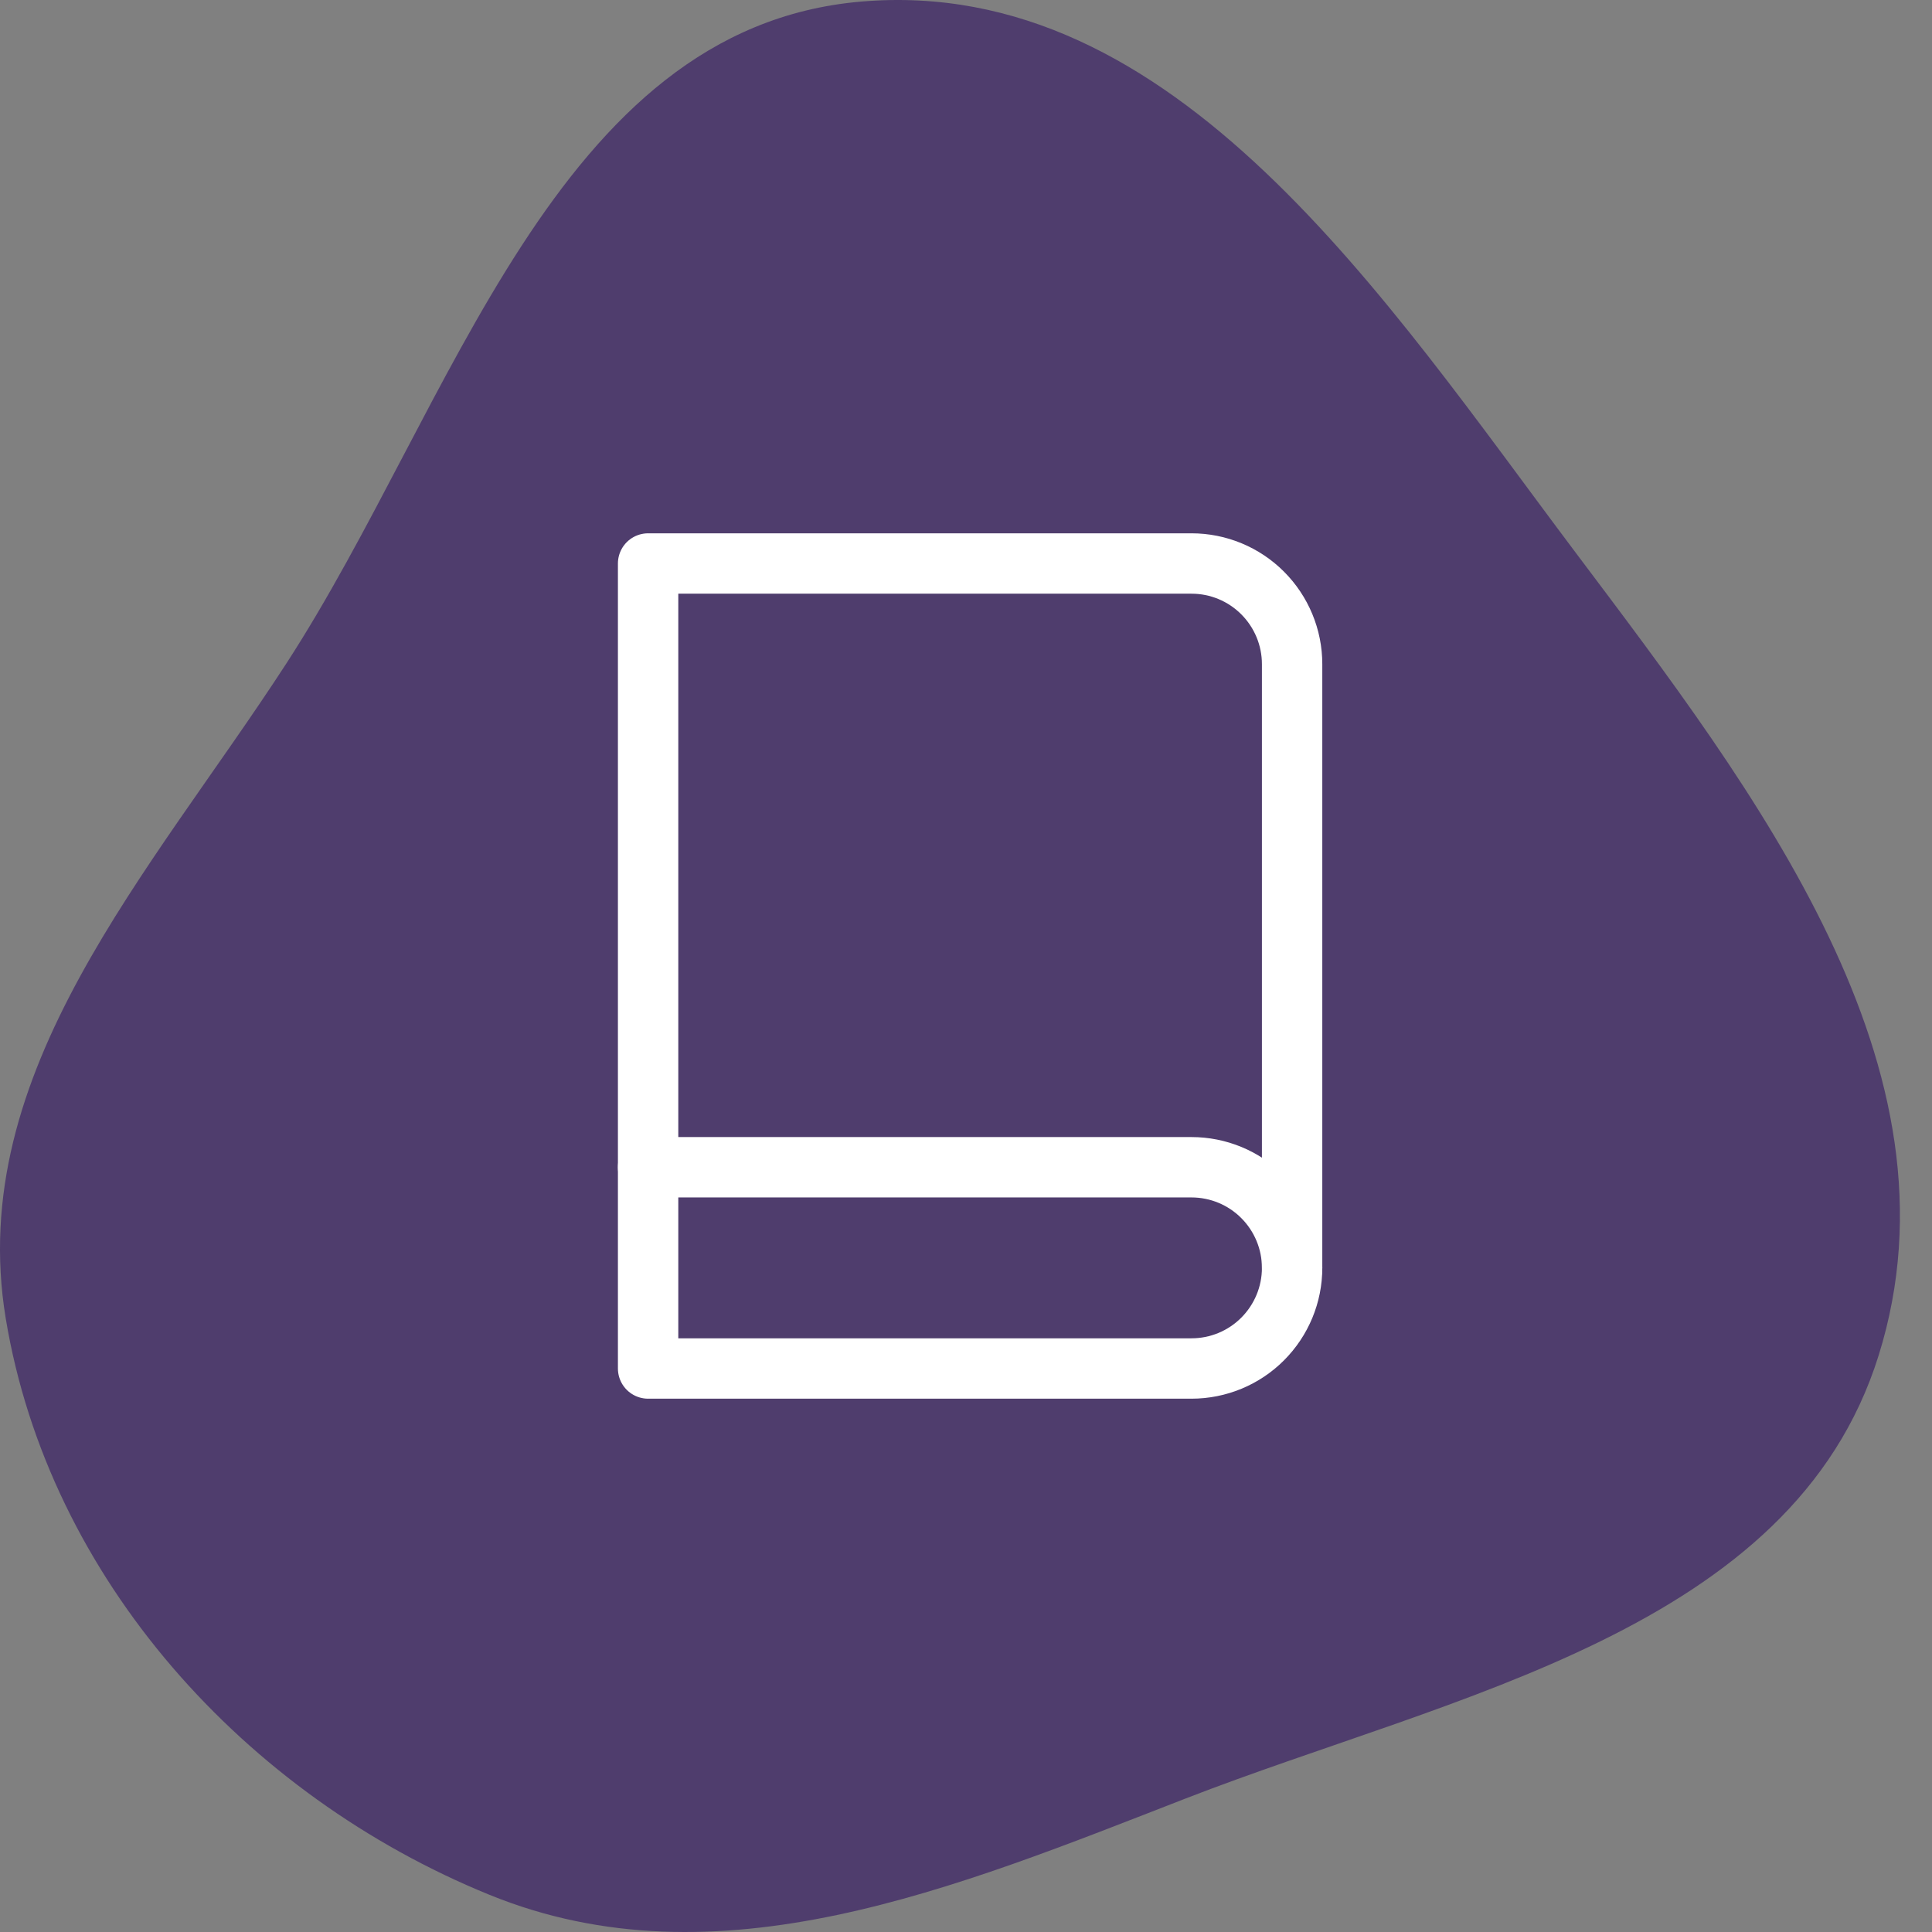 <svg width="48" height="48" viewBox="0 0 48 48" fill="none" xmlns="http://www.w3.org/2000/svg">
<rect x="0" y="0" width="48" height="48" fill="#808080" stroke="none"/>
<path fill-rule="evenodd" clip-rule="evenodd" d="M21.386 0.04C29.21 -0.638 34.412 7.433 39.137 13.717C43.631 19.695 48.907 26.534 46.674 33.676C44.534 40.523 36.136 42.09 29.457 44.683C23.749 46.9 17.835 49.386 12.163 47.077C6.093 44.606 1.212 39.226 0.142 32.752C-0.869 26.63 3.731 21.694 7.109 16.492C11.271 10.084 13.782 0.699 21.386 0.04Z" fill="#4F3D6D"/>
<path d="M32.102 31.5C32.102 30.837 31.838 30.201 31.369 29.732C30.901 29.263 30.265 29 29.602 29H16.102" stroke="white" stroke-width="1.5" stroke-linecap="round" stroke-linejoin="round"/>
<path d="M29.602 14H16.102V34H29.602C30.265 34 30.901 33.737 31.369 33.268C31.838 32.799 32.102 32.163 32.102 31.5V16.5C32.102 15.837 31.838 15.201 31.369 14.732C30.901 14.263 30.265 14 29.602 14Z" stroke="white" stroke-width="1.5" stroke-linecap="round" stroke-linejoin="round"/>
</svg>
